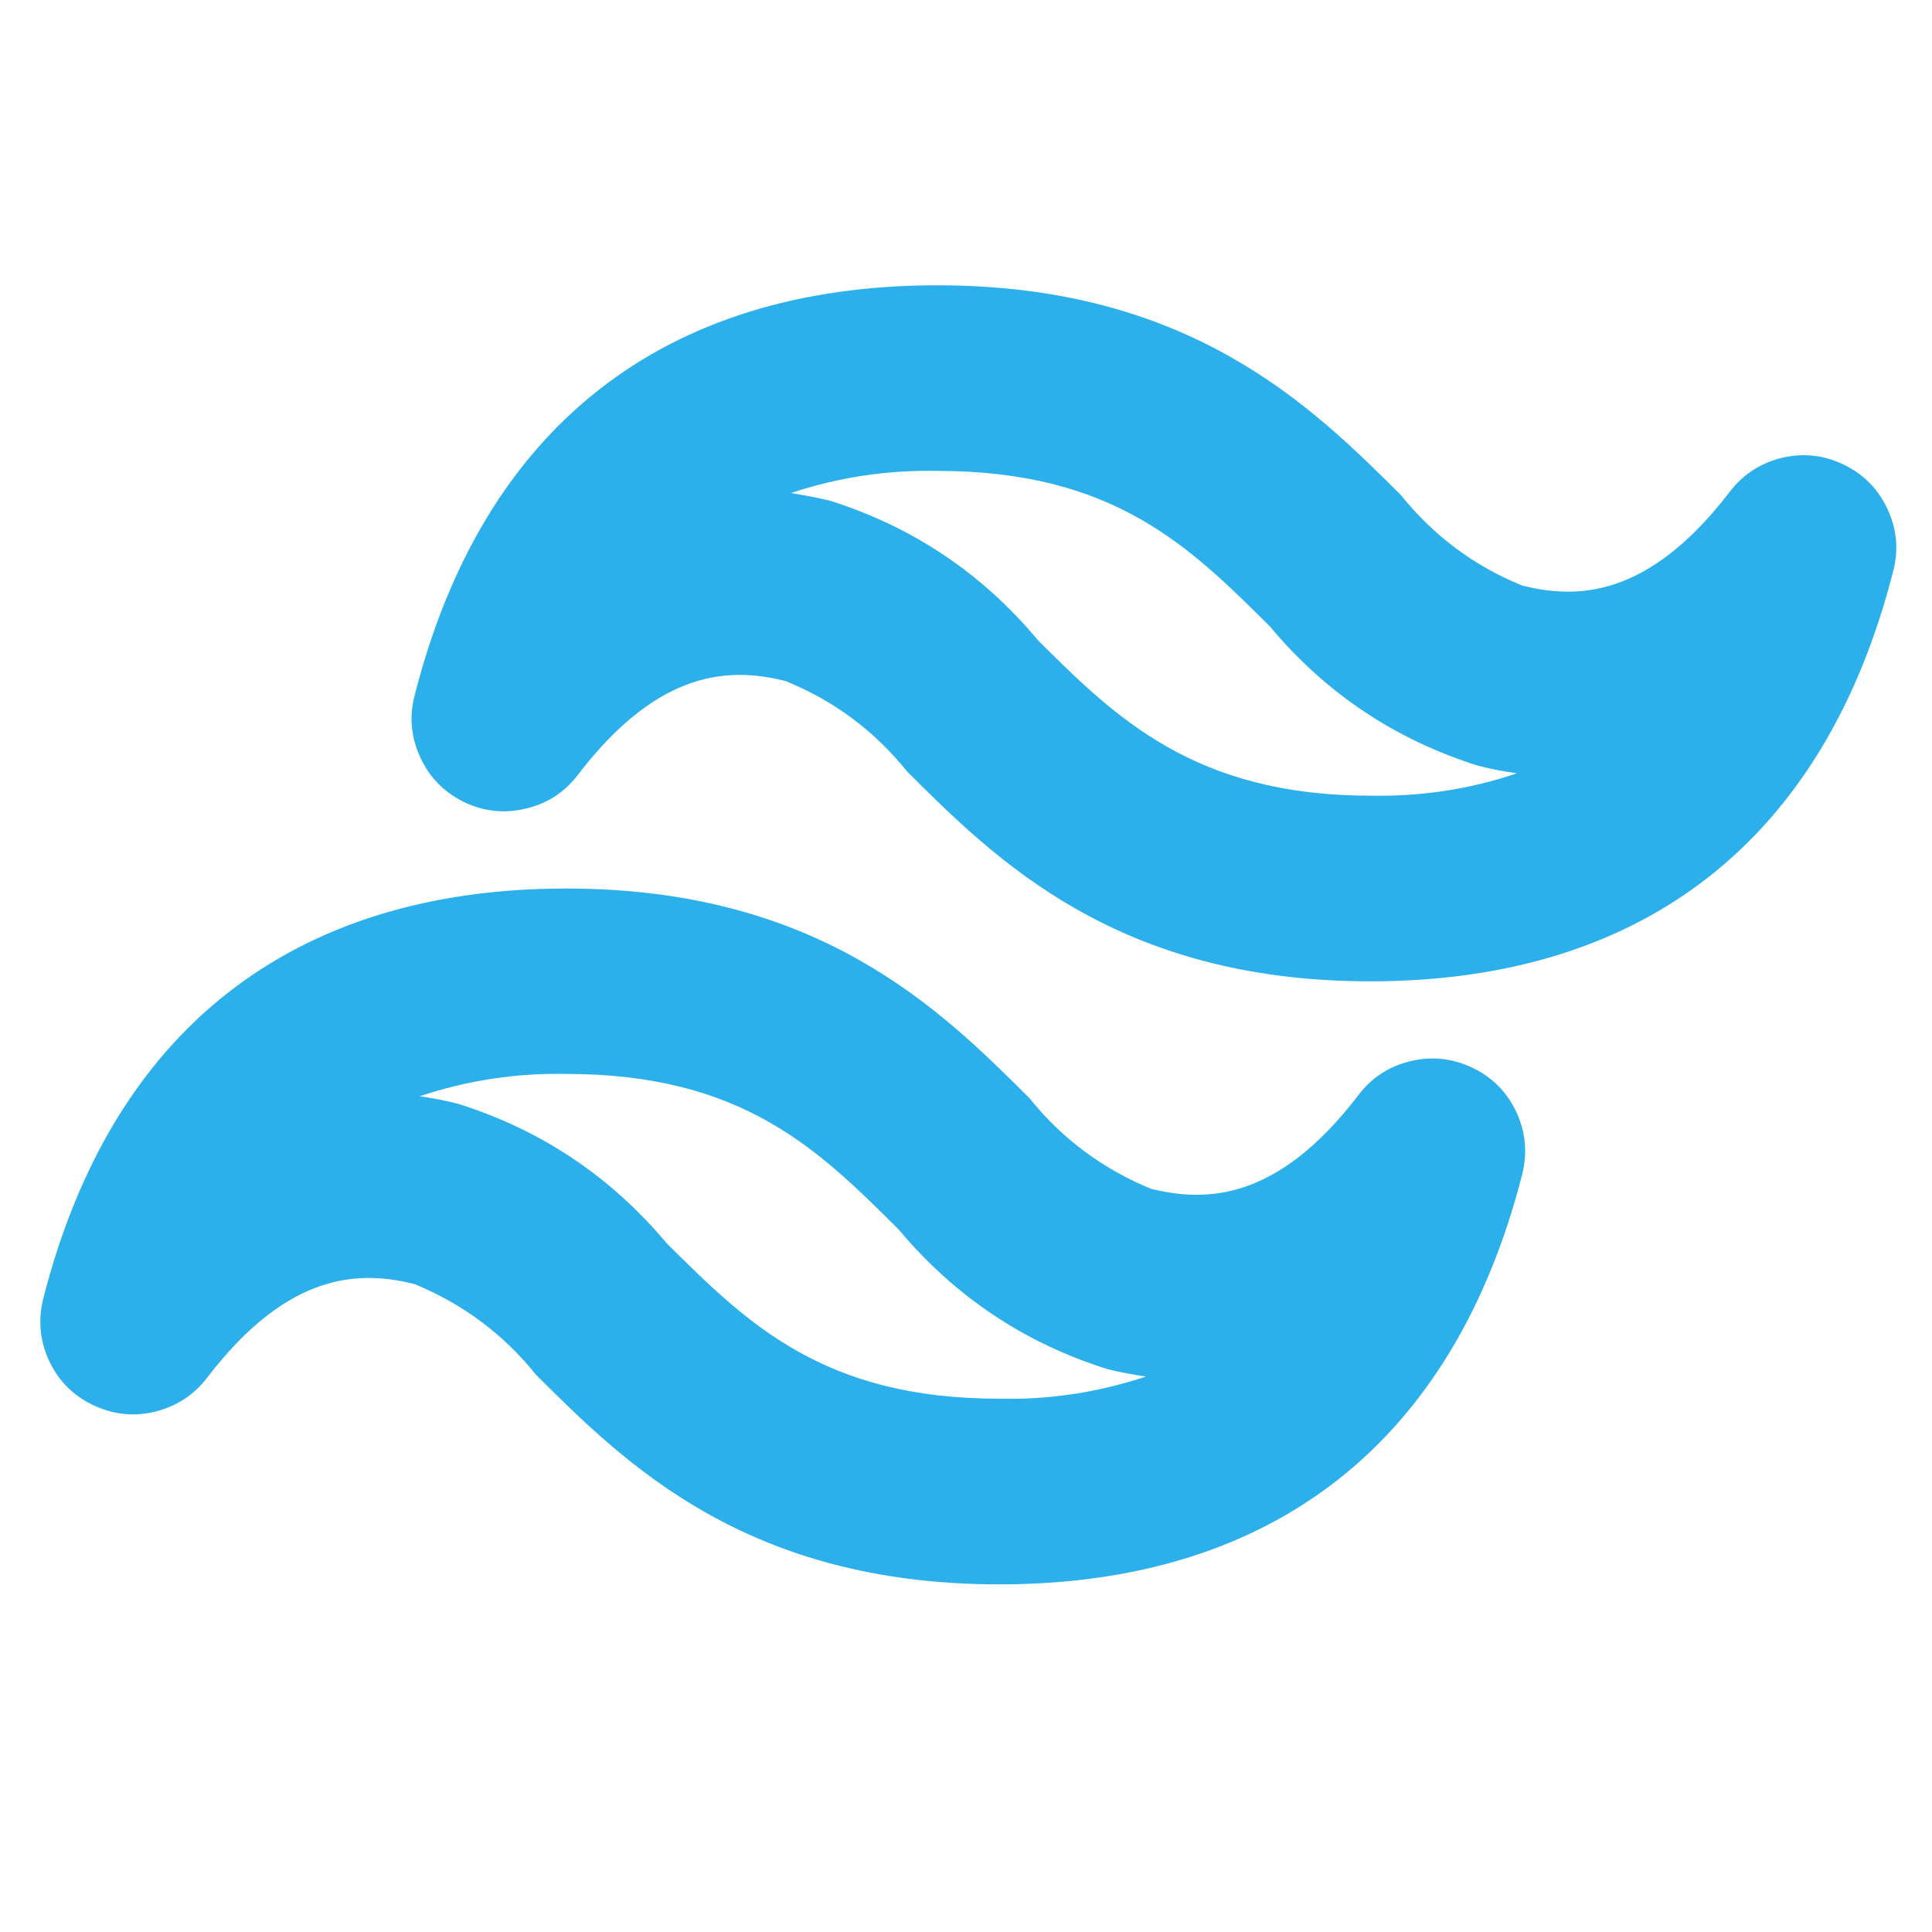 <svg xmlns="http://www.w3.org/2000/svg" xmlns:xlink="http://www.w3.org/1999/xlink" width="40" zoomAndPan="magnify" viewBox="0 0 30 30" height="40" preserveAspectRatio="xMidYMid meet" version="1.0"><defs><clipPath id="id1"><path d="M 0.484 4.355 L 29.516 4.355 L 29.516 24.676 L 0.484 24.676 Z M 0.484 4.355 " clip-rule="nonzero"/></clipPath></defs><g clip-path="url(#id1)"><path fill="#2cb0eb" d="M 15.516 24.602 C 11.59 24.602 9.703 22.723 8.324 21.348 C 7.816 20.715 7.184 20.246 6.434 19.938 C 5.605 19.734 4.492 19.723 3.215 21.395 C 3.008 21.664 2.734 21.84 2.402 21.922 C 2.07 22 1.75 21.965 1.441 21.816 C 1.133 21.668 0.906 21.438 0.762 21.129 C 0.617 20.816 0.59 20.496 0.672 20.164 C 1.734 15.996 4.543 13.797 8.793 13.797 C 12.719 13.797 14.605 15.676 15.984 17.051 C 16.492 17.684 17.125 18.152 17.875 18.461 C 18.703 18.66 19.816 18.676 21.094 17.004 C 21.301 16.73 21.574 16.555 21.906 16.477 C 22.238 16.398 22.559 16.434 22.867 16.582 C 23.176 16.73 23.402 16.961 23.547 17.27 C 23.691 17.582 23.719 17.902 23.637 18.234 C 22.574 22.398 19.766 24.602 15.516 24.602 Z M 6.516 17.023 C 6.719 17.051 6.922 17.09 7.117 17.141 C 8.406 17.547 9.484 18.27 10.352 19.305 C 11.602 20.547 12.781 21.719 15.516 21.719 C 16.293 21.738 17.055 21.621 17.793 21.375 C 17.59 21.344 17.387 21.309 17.191 21.258 C 15.902 20.852 14.824 20.129 13.957 19.094 C 12.707 17.848 11.527 16.676 8.793 16.676 C 8.016 16.66 7.254 16.777 6.516 17.023 Z M 21.277 15.238 C 17.355 15.238 15.465 13.355 14.086 11.98 C 13.578 11.348 12.949 10.879 12.195 10.574 C 11.371 10.371 10.258 10.355 8.977 12.027 C 8.77 12.301 8.5 12.477 8.168 12.555 C 7.832 12.637 7.512 12.602 7.203 12.453 C 6.895 12.301 6.672 12.074 6.527 11.762 C 6.383 11.453 6.352 11.129 6.438 10.801 C 7.496 6.633 10.305 4.43 14.555 4.43 C 18.48 4.43 20.371 6.312 21.75 7.684 C 22.258 8.316 22.887 8.789 23.641 9.094 C 24.465 9.297 25.578 9.309 26.859 7.637 C 27.066 7.367 27.336 7.191 27.668 7.109 C 28 7.031 28.324 7.066 28.629 7.215 C 28.938 7.363 29.164 7.594 29.309 7.906 C 29.453 8.215 29.484 8.535 29.398 8.867 C 28.336 13.035 25.531 15.238 21.277 15.238 Z M 12.281 7.656 C 12.484 7.688 12.684 7.727 12.883 7.773 C 14.172 8.18 15.25 8.902 16.117 9.941 C 17.309 11.129 18.543 12.355 21.277 12.355 C 22.059 12.371 22.816 12.258 23.555 12.008 C 23.352 11.98 23.152 11.941 22.953 11.891 C 21.664 11.484 20.586 10.766 19.719 9.727 C 18.469 8.484 17.293 7.312 14.555 7.312 C 13.777 7.297 13.02 7.41 12.281 7.656 Z M 12.281 7.656 " fill-opacity="1" fill-rule="nonzero"/></g></svg>